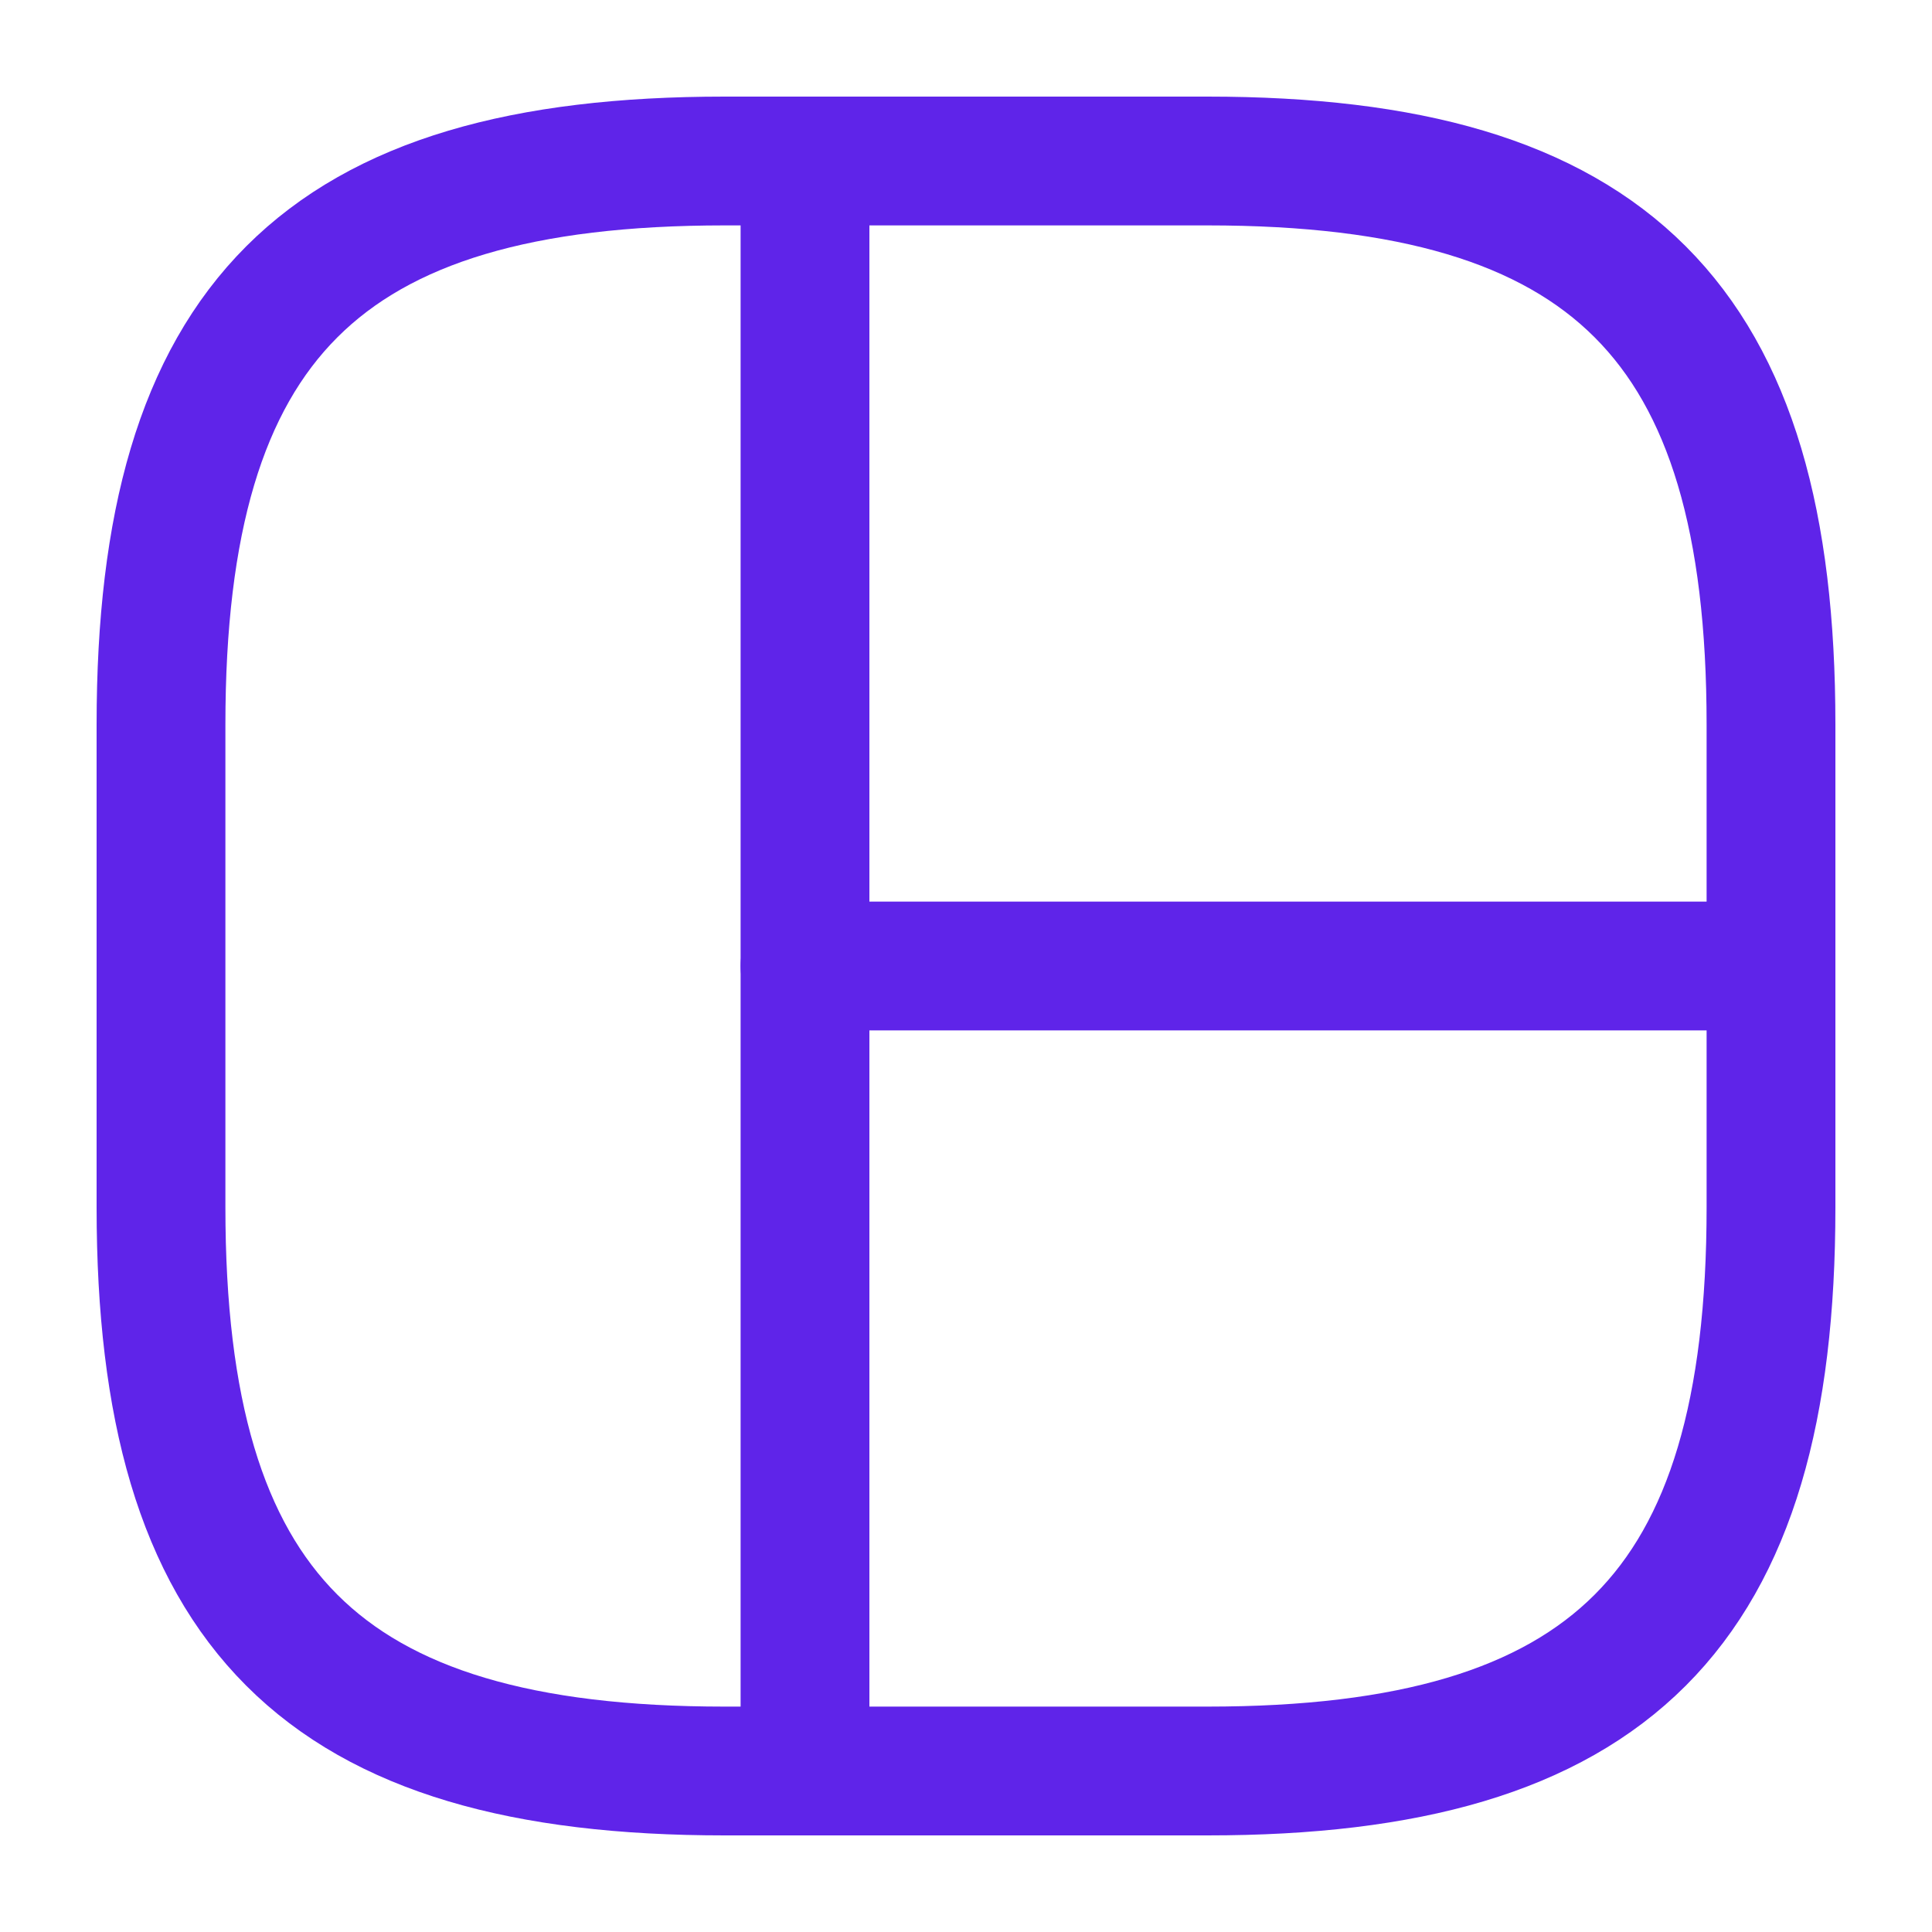 <svg width="30" height="30" viewBox="0 0 30 30" fill="none" xmlns="http://www.w3.org/2000/svg">
<path d="M11.25 27.5H18.75C25 27.5 27.5 25 27.5 18.75V11.25C27.5 5 25 2.5 18.75 2.5H11.25C5 2.5 2.5 5 2.5 11.25V18.75C2.5 25 5 27.5 11.25 27.5Z" stroke="#5F24E9" stroke-width="2" stroke-linecap="round" stroke-linejoin="round"/>
<path d="M12.5 2.5V27.5" stroke="#5F24E9" stroke-width="2" stroke-linecap="round" stroke-linejoin="round"/>
<path d="M12.5 15H27.5" stroke="#5F24E9" stroke-width="2" stroke-linecap="round" stroke-linejoin="round"/>
</svg>
